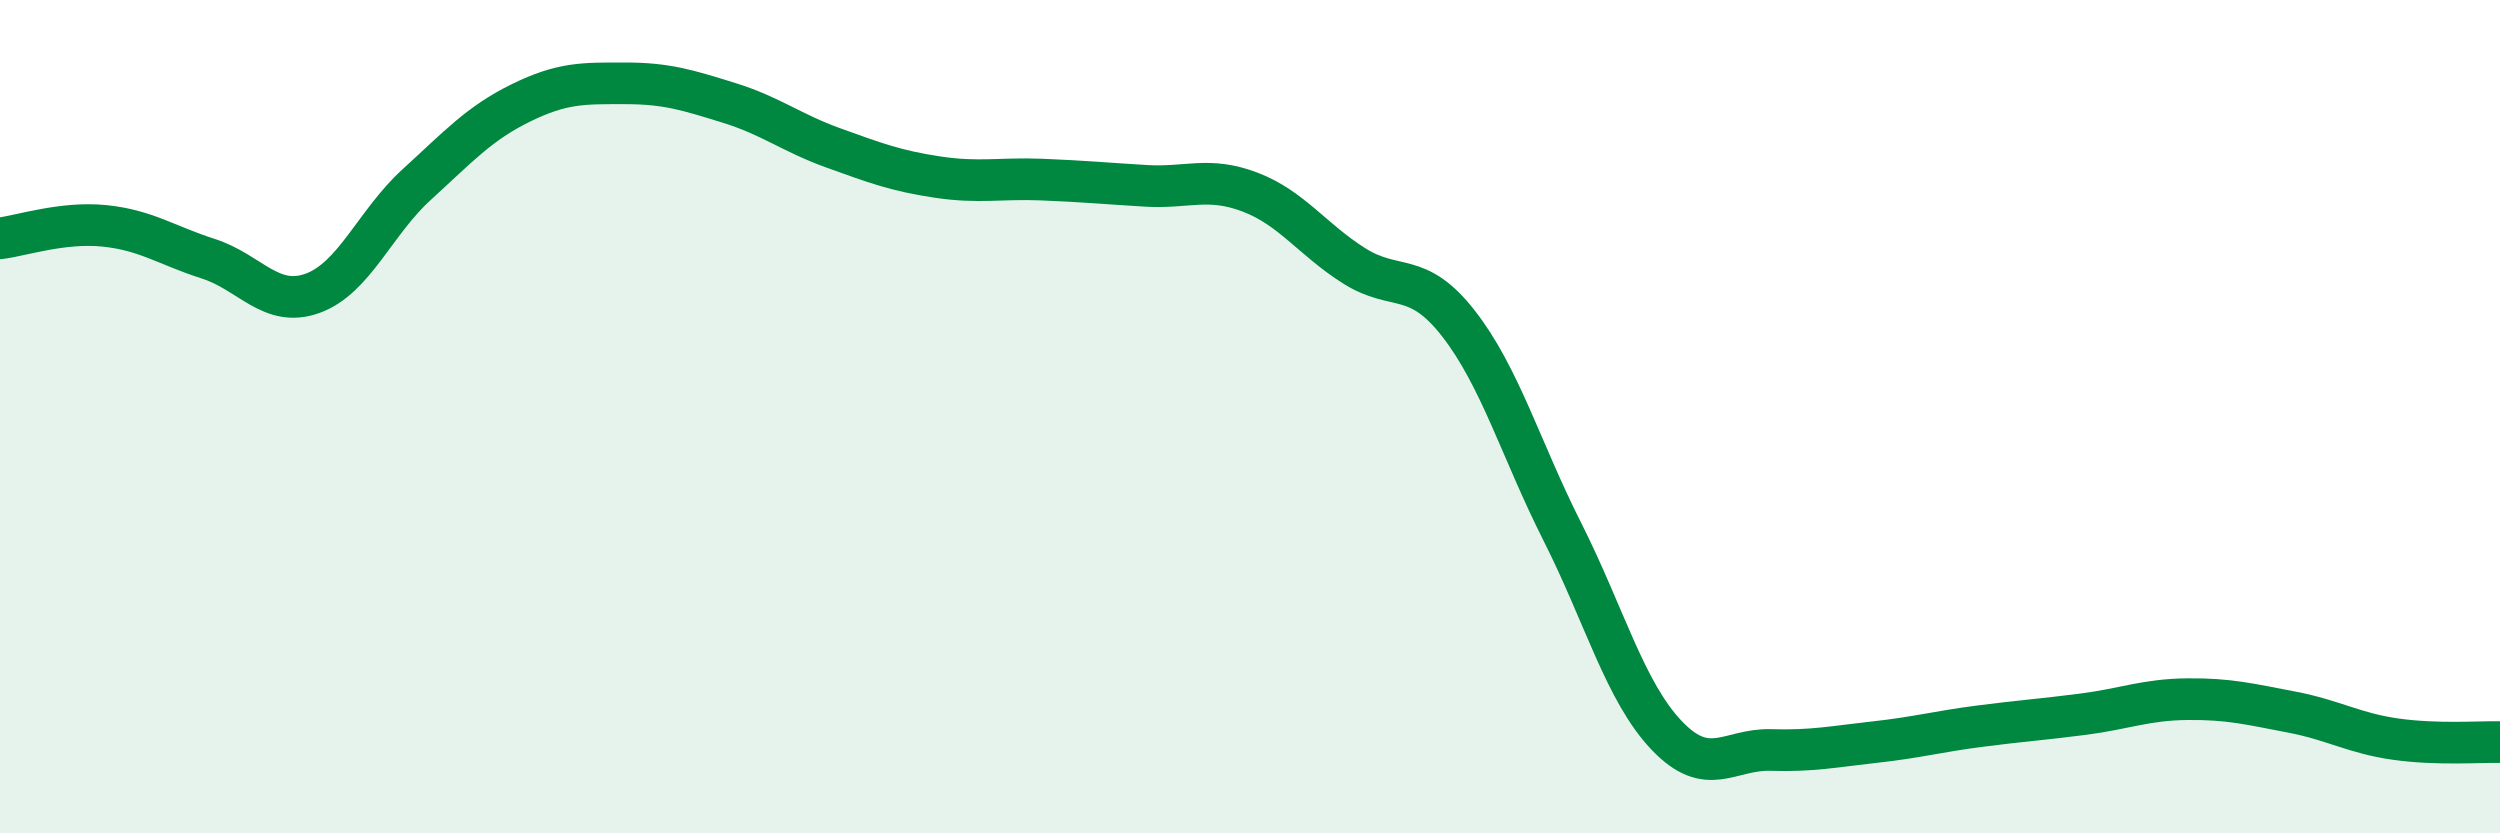 
    <svg width="60" height="20" viewBox="0 0 60 20" xmlns="http://www.w3.org/2000/svg">
      <path
        d="M 0,5.72 C 0.5,5.66 1.5,5.32 2.5,5.42 C 3.5,5.52 4,5.89 5,6.21 C 6,6.53 6.5,7.4 7.5,7.04 C 8.5,6.68 9,5.34 10,4.43 C 11,3.52 11.5,2.96 12.5,2.47 C 13.5,1.98 14,2 15,2 C 16,2 16.5,2.16 17.5,2.47 C 18.5,2.78 19,3.19 20,3.55 C 21,3.91 21.5,4.1 22.5,4.25 C 23.5,4.4 24,4.27 25,4.31 C 26,4.35 26.5,4.4 27.5,4.46 C 28.5,4.52 29,4.23 30,4.61 C 31,4.99 31.5,5.75 32.5,6.38 C 33.5,7.01 34,6.48 35,7.76 C 36,9.04 36.5,10.79 37.5,12.77 C 38.5,14.75 39,16.6 40,17.65 C 41,18.7 41.5,17.97 42.5,18 C 43.5,18.03 44,17.92 45,17.81 C 46,17.7 46.5,17.56 47.5,17.43 C 48.5,17.3 49,17.27 50,17.14 C 51,17.01 51.5,16.79 52.5,16.78 C 53.5,16.77 54,16.9 55,17.09 C 56,17.28 56.5,17.6 57.5,17.74 C 58.5,17.88 59.5,17.8 60,17.81L60 20L0 20Z"
        fill="#008740"
        opacity="0.1"
        stroke-linecap="round"
        stroke-linejoin="round"
      />
      <path
        d="M 0,5.72 C 0.5,5.66 1.5,5.32 2.5,5.42 C 3.5,5.52 4,5.89 5,6.21 C 6,6.53 6.5,7.4 7.5,7.04 C 8.5,6.68 9,5.34 10,4.43 C 11,3.52 11.5,2.96 12.5,2.47 C 13.5,1.98 14,2 15,2 C 16,2 16.5,2.16 17.5,2.47 C 18.5,2.78 19,3.19 20,3.55 C 21,3.91 21.5,4.1 22.5,4.25 C 23.5,4.4 24,4.27 25,4.31 C 26,4.35 26.5,4.4 27.5,4.46 C 28.5,4.52 29,4.23 30,4.61 C 31,4.99 31.5,5.75 32.5,6.38 C 33.5,7.01 34,6.48 35,7.76 C 36,9.04 36.5,10.79 37.5,12.77 C 38.5,14.75 39,16.6 40,17.65 C 41,18.7 41.5,17.97 42.5,18 C 43.5,18.03 44,17.92 45,17.81 C 46,17.7 46.5,17.56 47.5,17.43 C 48.5,17.3 49,17.27 50,17.14 C 51,17.01 51.5,16.79 52.5,16.78 C 53.5,16.77 54,16.9 55,17.09 C 56,17.28 56.5,17.6 57.5,17.74 C 58.5,17.88 59.5,17.8 60,17.81"
        stroke="#008740"
        stroke-width="1"
        fill="none"
        stroke-linecap="round"
        stroke-linejoin="round"
      />
    </svg>
  